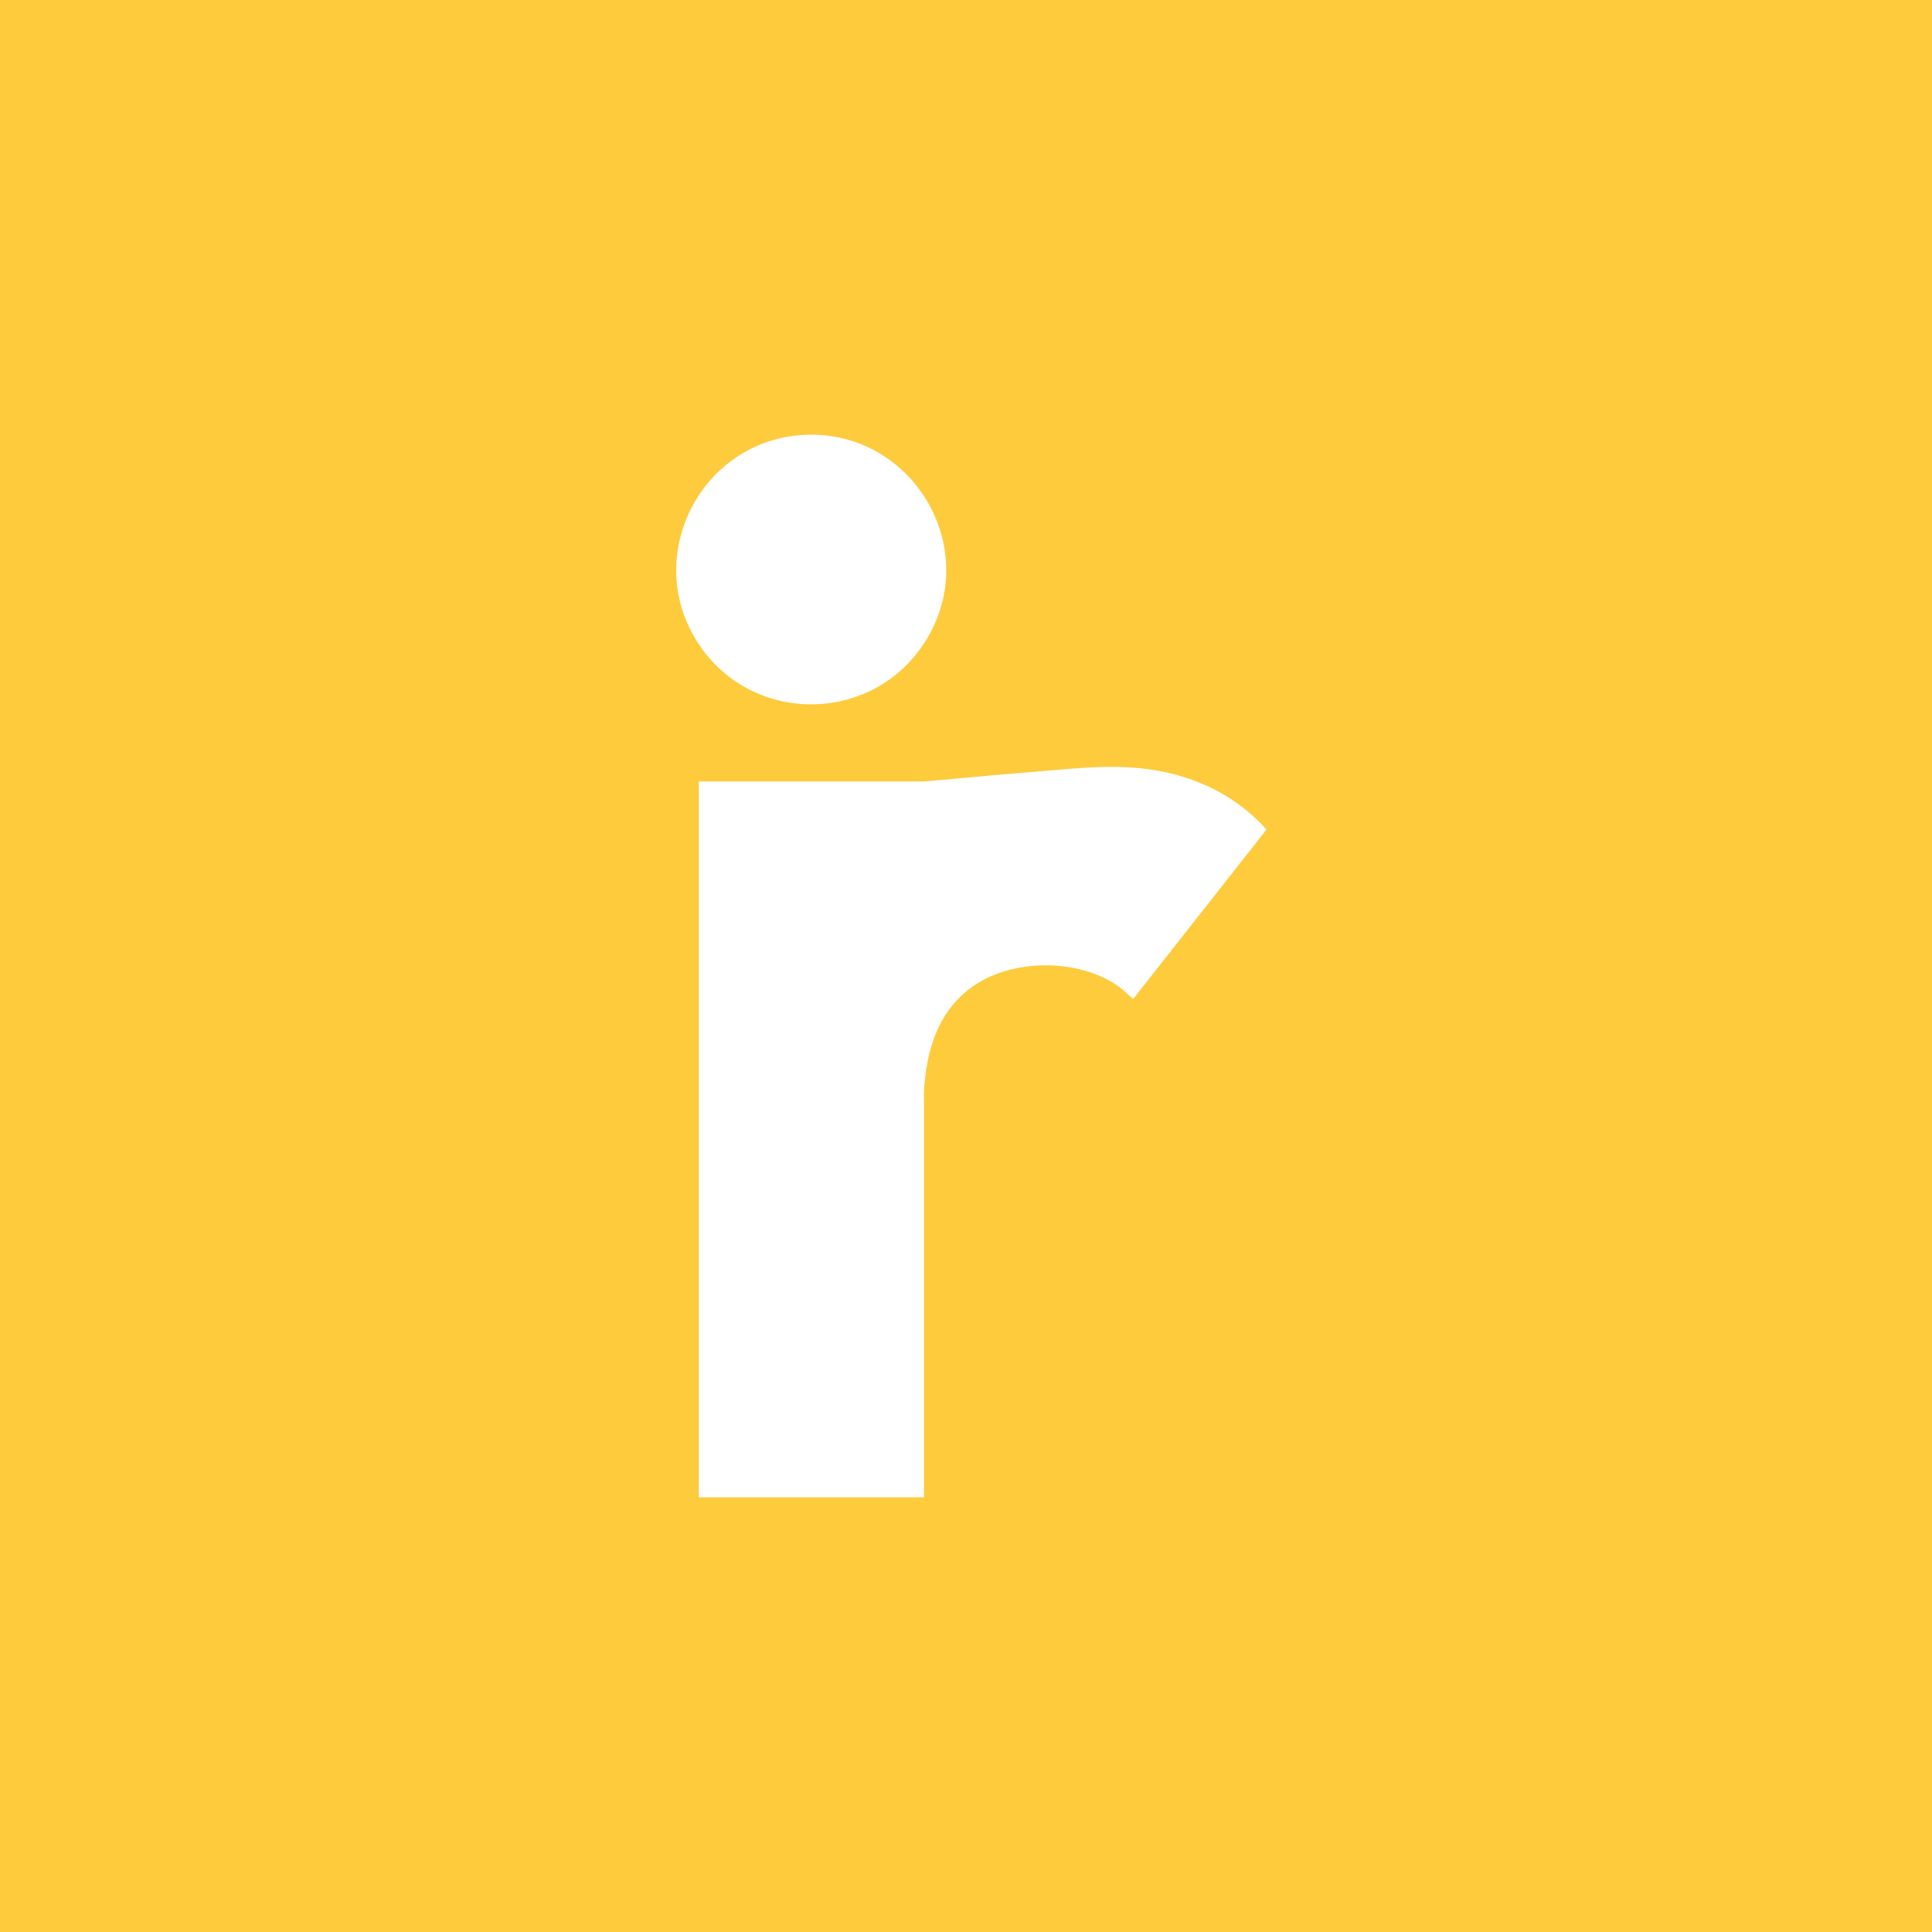 <svg width="40" height="40" viewBox="0 0 40 40" fill="none" xmlns="http://www.w3.org/2000/svg">
<rect width="40" height="40" fill="#FECB3D"/>
<path d="M19.131 31H14.468V16.179H19.137C20.071 16.092 21.005 16.011 21.939 15.934C22.596 15.881 23.184 15.837 23.844 15.936C24.767 16.074 25.597 16.479 26.222 17.175L23.462 20.681C23.448 20.684 23.283 20.52 23.253 20.495C22.459 19.851 21.062 19.826 20.213 20.374C19.437 20.874 19.172 21.73 19.13 22.617V31H19.131Z" fill="white"/>
<path d="M16.629 9.005C18.871 8.876 20.36 11.336 19.171 13.258C18.079 15.024 15.509 15.024 14.417 13.258C13.307 11.464 14.537 9.125 16.629 9.005Z" fill="white"/>
</svg>
